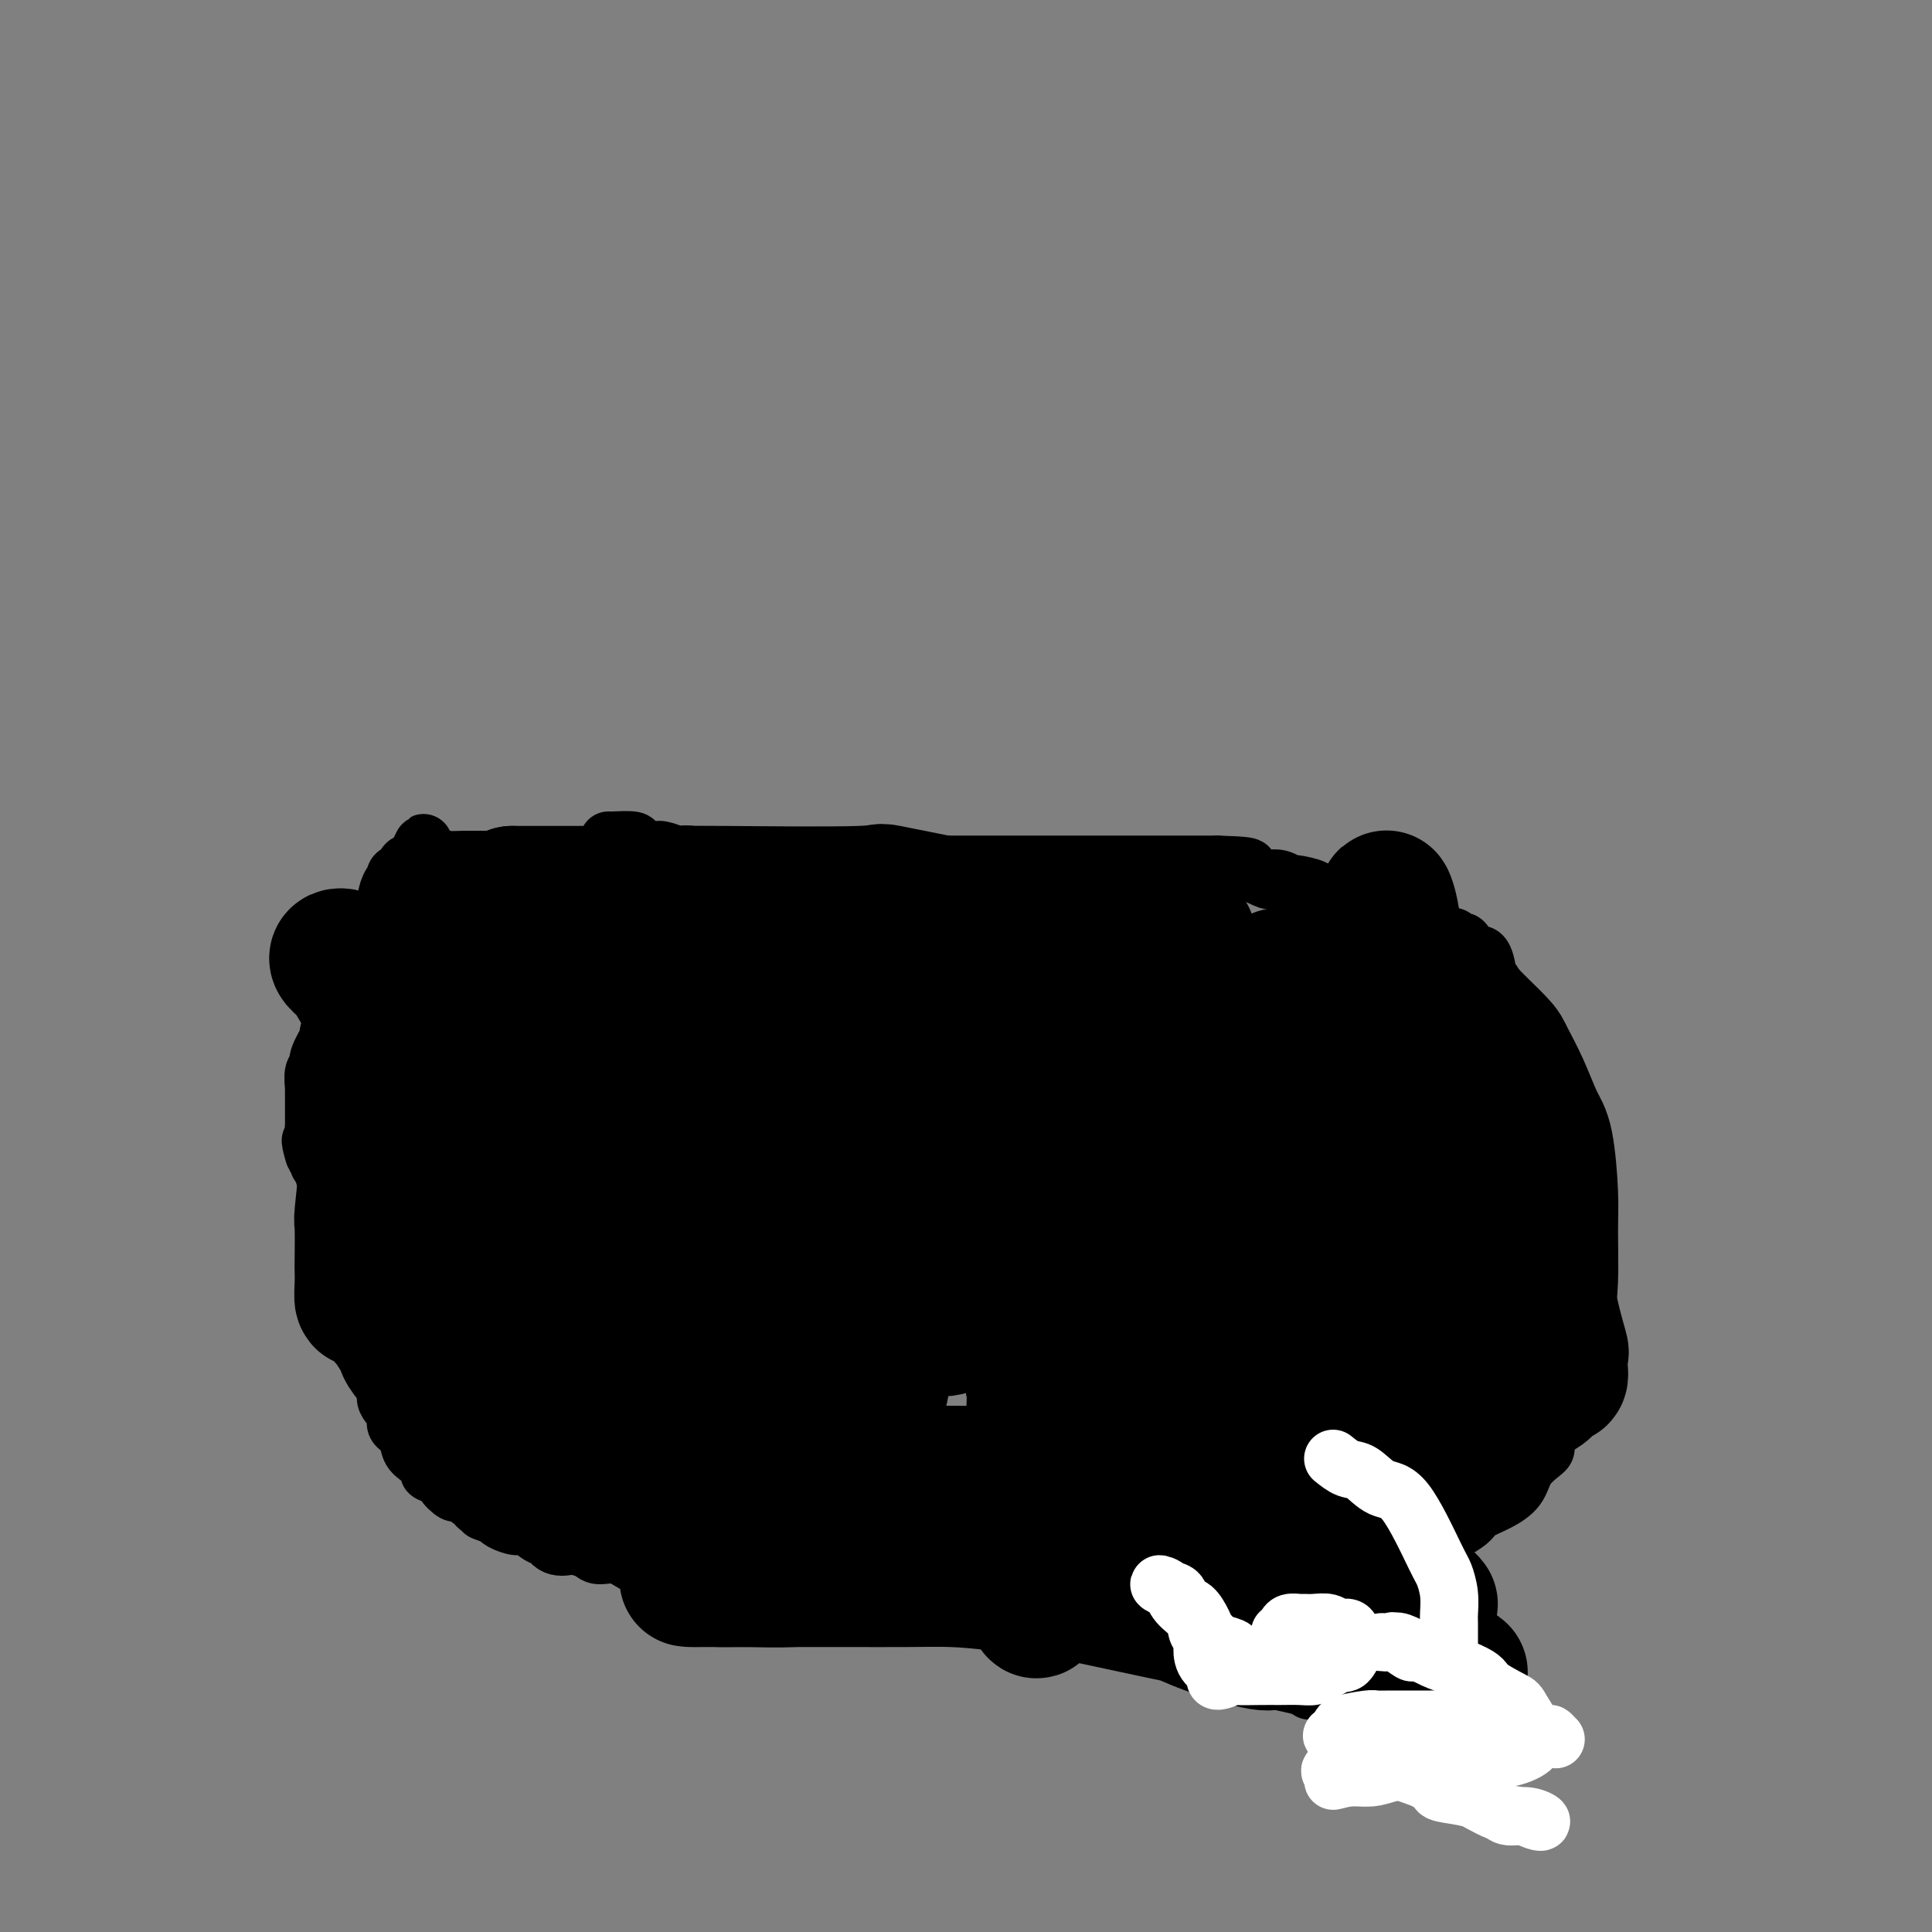 <svg viewBox='0 0 400 400' version='1.1' xmlns='http://www.w3.org/2000/svg' xmlns:xlink='http://www.w3.org/1999/xlink'><rect x="0" y="0" width="400" height="400" fill="#808080" stroke="none"/><g fill='none' stroke='#000000' stroke-width='12' stroke-linecap='round' stroke-linejoin='round'><path d='M126,174c-0.022,0.022 -0.043,0.043 1,0c1.043,-0.043 3.152,-0.151 4,0c0.848,0.151 0.436,0.563 1,1c0.564,0.437 2.105,0.901 3,1c0.895,0.099 1.146,-0.166 2,0c0.854,0.166 2.312,0.763 3,1c0.688,0.237 0.606,0.115 1,0c0.394,-0.115 1.263,-0.223 2,0c0.737,0.223 1.342,0.778 2,1c0.658,0.222 1.371,0.112 2,0c0.629,-0.112 1.176,-0.226 2,0c0.824,0.226 1.924,0.793 3,1c1.076,0.207 2.128,0.056 3,0c0.872,-0.056 1.565,-0.015 2,0c0.435,0.015 0.610,0.004 1,0c0.390,-0.004 0.993,-0.001 2,0c1.007,0.001 2.419,0.000 3,0c0.581,-0.000 0.333,-0.000 1,0c0.667,0.000 2.251,0.000 3,0c0.749,-0.000 0.664,-0.000 1,0c0.336,0.000 1.093,0.000 2,0c0.907,-0.000 1.963,-0.000 4,0c2.037,0.000 5.053,0.000 6,0c0.947,-0.000 -0.177,-0.000 1,0c1.177,0.000 4.656,0.000 6,0c1.344,-0.000 0.554,-0.000 1,0c0.446,0.000 2.127,0.000 3,0c0.873,-0.000 0.936,-0.000 1,0'/><path d='M192,179c7.123,0.000 4.929,0.000 4,0c-0.929,0.000 -0.594,-0.000 0,0c0.594,0.000 1.447,0.000 2,0c0.553,0.000 0.804,0.000 1,0c0.196,0.000 0.335,0.000 1,0c0.665,0.000 1.857,0.000 3,0c1.143,0.000 2.237,0.000 3,0c0.763,0.000 1.194,0.000 2,0c0.806,0.000 1.985,0.000 3,0c1.015,0.000 1.865,0.000 3,0c1.135,0.000 2.554,0.000 3,0c0.446,0.000 -0.080,0.000 1,0c1.080,0.000 3.765,0.000 5,0c1.235,0.000 1.019,-0.000 1,0c-0.019,0.000 0.160,-0.000 1,0c0.840,0.000 2.341,-0.000 3,0c0.659,0.000 0.478,-0.000 1,0c0.522,0.000 1.749,-0.000 3,0c1.251,0.000 2.528,-0.000 3,0c0.472,0.000 0.139,-0.000 1,0c0.861,0.000 2.916,-0.000 4,0c1.084,0.000 1.196,-0.000 2,0c0.804,0.000 2.298,-0.000 3,0c0.702,0.000 0.611,-0.000 1,0c0.389,0.000 1.259,-0.000 2,0c0.741,0.000 1.355,-0.000 2,0c0.645,0.000 1.323,0.000 2,0'/><path d='M252,179c10.206,0.259 5.721,0.905 4,1c-1.721,0.095 -0.678,-0.363 1,0c1.678,0.363 3.990,1.547 5,2c1.010,0.453 0.716,0.177 1,0c0.284,-0.177 1.144,-0.254 2,0c0.856,0.254 1.707,0.839 2,1c0.293,0.161 0.027,-0.101 1,0c0.973,0.101 3.185,0.567 4,1c0.815,0.433 0.231,0.834 0,1c-0.231,0.166 -0.111,0.097 0,0c0.111,-0.097 0.214,-0.223 1,0c0.786,0.223 2.255,0.795 3,1c0.745,0.205 0.767,0.045 1,0c0.233,-0.045 0.678,0.026 1,0c0.322,-0.026 0.520,-0.150 1,0c0.480,0.150 1.242,0.575 2,1c0.758,0.425 1.513,0.850 2,1c0.487,0.150 0.708,0.025 1,0c0.292,-0.025 0.656,0.050 1,0c0.344,-0.050 0.669,-0.224 1,0c0.331,0.224 0.670,0.844 1,1c0.330,0.156 0.652,-0.154 1,0c0.348,0.154 0.722,0.773 1,1c0.278,0.227 0.459,0.061 1,0c0.541,-0.061 1.440,-0.017 2,0c0.560,0.017 0.780,0.009 1,0'/><path d='M293,190c6.477,1.823 2.169,0.881 1,1c-1.169,0.119 0.800,1.299 2,2c1.200,0.701 1.631,0.924 2,1c0.369,0.076 0.676,0.005 1,0c0.324,-0.005 0.664,0.058 1,0c0.336,-0.058 0.666,-0.235 1,0c0.334,0.235 0.670,0.882 1,1c0.330,0.118 0.653,-0.292 1,0c0.347,0.292 0.718,1.288 1,2c0.282,0.712 0.475,1.141 1,1c0.525,-0.141 1.384,-0.853 2,0c0.616,0.853 0.991,3.272 1,4c0.009,0.728 -0.349,-0.236 0,0c0.349,0.236 1.403,1.672 2,3c0.597,1.328 0.737,2.546 1,3c0.263,0.454 0.649,0.143 1,1c0.351,0.857 0.668,2.884 1,4c0.332,1.116 0.678,1.323 1,2c0.322,0.677 0.621,1.824 1,3c0.379,1.176 0.838,2.381 1,3c0.162,0.619 0.029,0.652 0,1c-0.029,0.348 0.048,1.010 0,2c-0.048,0.990 -0.219,2.307 0,3c0.219,0.693 0.828,0.764 1,1c0.172,0.236 -0.094,0.639 0,1c0.094,0.361 0.547,0.681 1,1'/><path d='M318,230c2.199,6.147 2.196,5.513 2,5c-0.196,-0.513 -0.585,-0.907 0,1c0.585,1.907 2.146,6.115 3,8c0.854,1.885 1.003,1.445 1,3c-0.003,1.555 -0.159,5.103 0,7c0.159,1.897 0.631,2.143 1,3c0.369,0.857 0.635,2.325 1,3c0.365,0.675 0.830,0.557 1,1c0.170,0.443 0.046,1.449 0,2c-0.046,0.551 -0.012,0.648 0,1c0.012,0.352 0.003,0.959 0,2c-0.003,1.041 -0.001,2.516 0,3c0.001,0.484 0.001,-0.022 0,0c-0.001,0.022 -0.003,0.573 0,1c0.003,0.427 0.011,0.730 0,1c-0.011,0.270 -0.042,0.506 0,1c0.042,0.494 0.156,1.246 0,2c-0.156,0.754 -0.581,1.512 -1,2c-0.419,0.488 -0.830,0.708 -1,1c-0.170,0.292 -0.098,0.656 0,1c0.098,0.344 0.222,0.670 0,1c-0.222,0.330 -0.791,0.666 -1,1c-0.209,0.334 -0.060,0.667 0,1c0.060,0.333 0.030,0.667 0,1'/><path d='M324,282c-0.621,3.398 -0.674,2.392 -1,3c-0.326,0.608 -0.924,2.830 -1,4c-0.076,1.170 0.372,1.287 0,2c-0.372,0.713 -1.563,2.023 -2,3c-0.437,0.977 -0.118,1.622 0,2c0.118,0.378 0.036,0.487 0,1c-0.036,0.513 -0.024,1.428 0,2c0.024,0.572 0.062,0.800 0,1c-0.062,0.200 -0.223,0.371 -1,1c-0.777,0.629 -2.171,1.715 -3,3c-0.829,1.285 -1.094,2.768 -2,4c-0.906,1.232 -2.452,2.214 -4,3c-1.548,0.786 -3.098,1.377 -4,2c-0.902,0.623 -1.158,1.277 -2,2c-0.842,0.723 -2.271,1.513 -3,2c-0.729,0.487 -0.759,0.670 -1,1c-0.241,0.330 -0.695,0.807 -1,1c-0.305,0.193 -0.463,0.103 -1,0c-0.537,-0.103 -1.452,-0.220 -2,0c-0.548,0.220 -0.728,0.777 -1,1c-0.272,0.223 -0.636,0.111 -1,0'/><path d='M294,320c-3.253,1.798 -1.384,0.292 -1,0c0.384,-0.292 -0.715,0.630 -1,1c-0.285,0.370 0.244,0.188 0,0c-0.244,-0.188 -1.260,-0.383 -2,0c-0.740,0.383 -1.206,1.342 -2,2c-0.794,0.658 -1.918,1.014 -3,1c-1.082,-0.014 -2.121,-0.397 -3,0c-0.879,0.397 -1.598,1.574 -2,2c-0.402,0.426 -0.488,0.100 -1,0c-0.512,-0.100 -1.452,0.026 -2,0c-0.548,-0.026 -0.705,-0.204 -1,0c-0.295,0.204 -0.727,0.791 -1,1c-0.273,0.209 -0.387,0.042 -1,0c-0.613,-0.042 -1.725,0.041 -2,0c-0.275,-0.041 0.288,-0.207 0,0c-0.288,0.207 -1.425,0.788 -2,1c-0.575,0.212 -0.587,0.057 -1,0c-0.413,-0.057 -1.227,-0.015 -2,0c-0.773,0.015 -1.504,0.004 -2,0c-0.496,-0.004 -0.757,-0.001 -1,0c-0.243,0.001 -0.466,0.000 -1,0c-0.534,-0.000 -1.378,-0.000 -2,0c-0.622,0.000 -1.023,0.000 -1,0c0.023,-0.000 0.471,-0.000 0,0c-0.471,0.000 -1.862,0.000 -3,0c-1.138,-0.000 -2.024,-0.000 -3,0c-0.976,0.000 -2.043,0.000 -3,0c-0.957,-0.000 -1.803,-0.000 -3,0c-1.197,0.000 -2.745,0.000 -4,0c-1.255,-0.000 -2.216,-0.000 -3,0c-0.784,0.000 -1.392,0.000 -2,0'/><path d='M239,328c-5.466,0.000 -3.632,0.000 -3,0c0.632,-0.000 0.062,0.000 -1,0c-1.062,0.000 -2.617,0.000 -3,0c-0.383,0.000 0.407,0.000 0,0c-0.407,0.000 -2.011,-0.000 -3,0c-0.989,0.000 -1.364,0.000 -2,0c-0.636,0.000 -1.532,0.000 -2,0c-0.468,0.000 -0.509,0.000 -1,0c-0.491,0.000 -1.431,0.000 -2,0c-0.569,0.000 -0.766,0.000 -1,0c-0.234,0.000 -0.503,0.000 -1,0c-0.497,0.000 -1.222,0.000 -2,0c-0.778,0.000 -1.611,0.000 -2,0c-0.389,0.000 -0.336,0.000 -1,0c-0.664,0.000 -2.045,-0.000 -3,0c-0.955,0.000 -1.482,0.000 -2,0c-0.518,0.000 -1.026,-0.000 -2,0c-0.974,0.000 -2.413,0.000 -3,0c-0.587,0.000 -0.323,-0.000 -1,0c-0.677,0.000 -2.297,0.000 -3,0c-0.703,0.000 -0.490,-0.000 -1,0c-0.510,0.000 -1.743,0.000 -3,0c-1.257,0.000 -2.538,-0.000 -3,0c-0.462,0.000 -0.104,0.000 -1,0c-0.896,0.000 -3.046,-0.000 -4,0c-0.954,0.000 -0.711,0.000 -1,0c-0.289,0.000 -1.108,-0.000 -2,0c-0.892,0.000 -1.855,0.000 -2,0c-0.145,0.000 0.528,-0.000 0,0c-0.528,0.000 -2.258,0.000 -3,0c-0.742,0.000 -0.498,-0.000 -1,0c-0.502,0.000 -1.751,0.000 -3,0'/><path d='M177,328c-9.907,-0.000 -3.674,-0.000 -2,0c1.674,0.000 -1.210,0.000 -3,0c-1.790,-0.000 -2.487,-0.000 -3,0c-0.513,0.000 -0.841,0.001 -1,0c-0.159,-0.001 -0.150,-0.004 -1,0c-0.850,0.004 -2.559,0.015 -3,0c-0.441,-0.015 0.386,-0.057 0,0c-0.386,0.057 -1.986,0.211 -3,0c-1.014,-0.211 -1.443,-0.788 -2,-1c-0.557,-0.212 -1.241,-0.060 -2,0c-0.759,0.060 -1.593,0.027 -2,0c-0.407,-0.027 -0.389,-0.049 -1,0c-0.611,0.049 -1.853,0.170 -3,0c-1.147,-0.170 -2.200,-0.632 -3,-1c-0.800,-0.368 -1.346,-0.642 -3,-1c-1.654,-0.358 -4.415,-0.799 -6,-1c-1.585,-0.201 -1.995,-0.162 -3,0c-1.005,0.162 -2.606,0.446 -4,0c-1.394,-0.446 -2.581,-1.623 -4,-2c-1.419,-0.377 -3.069,0.045 -4,0c-0.931,-0.045 -1.143,-0.556 -2,-1c-0.857,-0.444 -2.360,-0.821 -3,-1c-0.640,-0.179 -0.416,-0.161 -1,0c-0.584,0.161 -1.975,0.464 -3,0c-1.025,-0.464 -1.682,-1.697 -2,-2c-0.318,-0.303 -0.295,0.322 -1,0c-0.705,-0.322 -2.137,-1.591 -3,-2c-0.863,-0.409 -1.155,0.044 -2,0c-0.845,-0.044 -2.241,-0.584 -3,-1c-0.759,-0.416 -0.879,-0.708 -1,-1'/><path d='M103,314c-4.894,-1.711 -2.629,-0.988 -2,-1c0.629,-0.012 -0.379,-0.758 -1,-1c-0.621,-0.242 -0.854,0.019 -1,0c-0.146,-0.019 -0.204,-0.320 -1,-1c-0.796,-0.680 -2.330,-1.741 -3,-2c-0.670,-0.259 -0.475,0.282 -1,0c-0.525,-0.282 -1.768,-1.388 -2,-2c-0.232,-0.612 0.547,-0.729 0,-1c-0.547,-0.271 -2.421,-0.695 -3,-1c-0.579,-0.305 0.138,-0.491 0,-1c-0.138,-0.509 -1.131,-1.343 -2,-2c-0.869,-0.657 -1.614,-1.139 -2,-2c-0.386,-0.861 -0.414,-2.103 -1,-3c-0.586,-0.897 -1.732,-1.450 -2,-2c-0.268,-0.550 0.341,-1.098 0,-2c-0.341,-0.902 -1.631,-2.158 -2,-3c-0.369,-0.842 0.184,-1.269 0,-2c-0.184,-0.731 -1.106,-1.765 -2,-3c-0.894,-1.235 -1.759,-2.670 -2,-4c-0.241,-1.330 0.142,-2.556 0,-4c-0.142,-1.444 -0.809,-3.107 -1,-4c-0.191,-0.893 0.093,-1.017 0,-2c-0.093,-0.983 -0.564,-2.826 -1,-4c-0.436,-1.174 -0.837,-1.678 -1,-2c-0.163,-0.322 -0.089,-0.461 0,-1c0.089,-0.539 0.192,-1.478 0,-3c-0.192,-1.522 -0.677,-3.627 -1,-4c-0.323,-0.373 -0.482,0.987 -1,0c-0.518,-0.987 -1.396,-4.320 -2,-6c-0.604,-1.680 -0.935,-1.708 -1,-2c-0.065,-0.292 0.136,-0.848 0,-2c-0.136,-1.152 -0.610,-2.901 -1,-4c-0.390,-1.099 -0.695,-1.550 -1,-2'/><path d='M66,241c-2.702,-8.671 -1.456,-3.350 -1,-2c0.456,1.350 0.122,-1.272 0,-3c-0.122,-1.728 -0.033,-2.561 0,-3c0.033,-0.439 0.009,-0.484 0,-1c-0.009,-0.516 -0.002,-1.502 0,-2c0.002,-0.498 0.001,-0.509 0,-1c-0.001,-0.491 -0.001,-1.463 0,-2c0.001,-0.537 0.005,-0.640 0,-1c-0.005,-0.360 -0.017,-0.975 0,-1c0.017,-0.025 0.065,0.542 0,0c-0.065,-0.542 -0.243,-2.193 0,-3c0.243,-0.807 0.908,-0.772 1,-1c0.092,-0.228 -0.390,-0.720 0,-2c0.390,-1.280 1.650,-3.347 2,-4c0.350,-0.653 -0.211,0.106 0,-1c0.211,-1.106 1.193,-4.079 2,-5c0.807,-0.921 1.441,0.211 2,-1c0.559,-1.211 1.045,-4.764 1,-6c-0.045,-1.236 -0.621,-0.155 0,-1c0.621,-0.845 2.439,-3.614 3,-5c0.561,-1.386 -0.134,-1.387 0,-2c0.134,-0.613 1.098,-1.838 2,-3c0.902,-1.162 1.742,-2.262 2,-3c0.258,-0.738 -0.067,-1.115 0,-2c0.067,-0.885 0.524,-2.279 1,-3c0.476,-0.721 0.970,-0.771 1,-1c0.030,-0.229 -0.404,-0.639 0,-1c0.404,-0.361 1.647,-0.674 2,-1c0.353,-0.326 -0.185,-0.665 0,-1c0.185,-0.335 1.092,-0.668 2,-1'/><path d='M86,178c3.232,-6.807 0.810,-1.824 1,0c0.190,1.824 2.990,0.489 4,0c1.010,-0.489 0.229,-0.131 1,0c0.771,0.131 3.092,0.035 4,0c0.908,-0.035 0.403,-0.009 1,0c0.597,0.009 2.298,0.003 3,0c0.702,-0.003 0.406,-0.001 1,0c0.594,0.001 2.077,0.000 3,0c0.923,-0.000 1.287,-0.000 2,0c0.713,0.000 1.774,0.000 3,0c1.226,-0.000 2.618,-0.000 3,0c0.382,0.000 -0.246,0.000 0,0c0.246,-0.000 1.366,-0.000 2,0c0.634,0.000 0.781,0.000 1,0c0.219,-0.000 0.509,-0.000 1,0c0.491,0.000 1.183,0.000 2,0c0.817,-0.000 1.760,-0.000 2,0c0.240,0.000 -0.221,0.000 0,0c0.221,-0.000 1.126,-0.000 2,0c0.874,0.000 1.719,0.000 2,0c0.281,-0.000 -0.001,-0.000 0,0c0.001,0.000 0.286,0.000 1,0c0.714,-0.000 1.857,-0.000 3,0'/><path d='M128,178c6.829,0.000 2.903,0.000 2,0c-0.903,-0.000 1.219,0.000 2,0c0.781,0.000 0.223,0.000 0,0c-0.223,0.000 -0.112,0.000 0,0'/><path d='M86,186c-0.284,-0.111 -0.569,-0.222 1,0c1.569,0.222 4.990,0.778 6,1c1.010,0.222 -0.392,0.111 3,1c3.392,0.889 11.580,2.777 16,4c4.420,1.223 5.074,1.781 8,2c2.926,0.219 8.123,0.097 14,1c5.877,0.903 12.433,2.830 18,4c5.567,1.170 10.145,1.585 16,3c5.855,1.415 12.988,3.832 20,5c7.012,1.168 13.903,1.087 19,2c5.097,0.913 8.401,2.819 13,4c4.599,1.181 10.492,1.637 13,2c2.508,0.363 1.631,0.633 4,1c2.369,0.367 7.983,0.830 11,1c3.017,0.170 3.438,0.046 5,0c1.562,-0.046 4.267,-0.013 8,0c3.733,0.013 8.494,0.007 11,0c2.506,-0.007 2.756,-0.016 4,0c1.244,0.016 3.483,0.057 5,0c1.517,-0.057 2.314,-0.211 3,0c0.686,0.211 1.262,0.788 2,1c0.738,0.212 1.640,0.061 2,0c0.360,-0.061 0.180,-0.030 0,0'/></g>
<g fill='none' stroke='#000000' stroke-width='28' stroke-linecap='round' stroke-linejoin='round'><path d='M292,201c2.027,0.756 4.055,1.511 6,3c1.945,1.489 3.809,3.711 6,6c2.191,2.289 4.709,4.644 6,6c1.291,1.356 1.355,1.712 2,3c0.645,1.288 1.871,3.507 3,6c1.129,2.493 2.159,5.258 3,7c0.841,1.742 1.491,2.460 2,5c0.509,2.540 0.876,6.903 1,10c0.124,3.097 0.005,4.929 0,8c-0.005,3.071 0.104,7.382 0,10c-0.104,2.618 -0.419,3.543 0,6c0.419,2.457 1.573,6.448 2,8c0.427,1.552 0.126,0.667 0,1c-0.126,0.333 -0.077,1.886 0,3c0.077,1.114 0.183,1.790 0,2c-0.183,0.210 -0.656,-0.046 -1,0c-0.344,0.046 -0.560,0.394 -1,1c-0.440,0.606 -1.104,1.469 -2,2c-0.896,0.531 -2.023,0.731 -3,1c-0.977,0.269 -1.802,0.607 -3,1c-1.198,0.393 -2.767,0.840 -4,1c-1.233,0.160 -2.130,0.035 -3,0c-0.870,-0.035 -1.713,0.022 -2,0c-0.287,-0.022 -0.017,-0.123 0,0c0.017,0.123 -0.217,0.470 -1,0c-0.783,-0.470 -2.113,-1.756 -3,-2c-0.887,-0.244 -1.331,0.553 -2,0c-0.669,-0.553 -1.565,-2.457 -2,-3c-0.435,-0.543 -0.410,0.273 -1,-1c-0.590,-1.273 -1.795,-4.637 -3,-8'/><path d='M292,277c-1.900,-3.300 -1.150,-4.550 -1,-5c0.150,-0.450 -0.300,-0.099 -1,-3c-0.700,-2.901 -1.652,-9.055 -2,-13c-0.348,-3.945 -0.093,-5.682 0,-8c0.093,-2.318 0.025,-5.215 0,-8c-0.025,-2.785 -0.008,-5.456 0,-7c0.008,-1.544 0.006,-1.960 0,-4c-0.006,-2.040 -0.016,-5.703 0,-8c0.016,-2.297 0.057,-3.229 0,-5c-0.057,-1.771 -0.214,-4.382 0,-7c0.214,-2.618 0.799,-5.244 1,-7c0.201,-1.756 0.019,-2.641 0,-3c-0.019,-0.359 0.125,-0.192 0,-2c-0.125,-1.808 -0.519,-5.591 -1,-8c-0.481,-2.409 -1.048,-3.444 -1,-3c0.048,0.444 0.712,2.365 1,4c0.288,1.635 0.200,2.982 1,6c0.800,3.018 2.487,7.705 3,10c0.513,2.295 -0.150,2.196 0,4c0.150,1.804 1.111,5.510 2,11c0.889,5.490 1.705,12.763 2,18c0.295,5.237 0.068,8.438 0,10c-0.068,1.562 0.023,1.484 0,5c-0.023,3.516 -0.161,10.624 0,14c0.161,3.376 0.620,3.018 1,4c0.380,0.982 0.679,3.303 1,5c0.321,1.697 0.663,2.771 1,4c0.337,1.229 0.668,2.615 1,4'/><path d='M300,285c2.008,16.520 0.529,8.321 0,6c-0.529,-2.321 -0.109,1.236 0,3c0.109,1.764 -0.095,1.735 0,2c0.095,0.265 0.488,0.823 1,1c0.512,0.177 1.144,-0.028 1,0c-0.144,0.028 -1.062,0.290 -3,-4c-1.938,-4.290 -4.894,-13.133 -7,-20c-2.106,-6.867 -3.362,-11.760 -4,-15c-0.638,-3.240 -0.658,-4.827 -1,-6c-0.342,-1.173 -1.006,-1.932 -2,-7c-0.994,-5.068 -2.319,-14.444 -3,-19c-0.681,-4.556 -0.718,-4.293 -1,-5c-0.282,-0.707 -0.807,-2.385 -1,-4c-0.193,-1.615 -0.052,-3.165 0,-4c0.052,-0.835 0.015,-0.953 0,-1c-0.015,-0.047 -0.007,-0.024 0,0'/><path d='M280,212c-0.083,1.181 -0.166,2.362 0,3c0.166,0.638 0.580,0.731 2,5c1.420,4.269 3.844,12.712 5,19c1.156,6.288 1.042,10.420 1,12c-0.042,1.580 -0.011,0.609 0,6c0.011,5.391 0.003,17.143 0,22c-0.003,4.857 -0.002,2.819 0,6c0.002,3.181 0.004,11.580 0,15c-0.004,3.420 -0.013,1.859 0,2c0.013,0.141 0.047,1.984 0,3c-0.047,1.016 -0.174,1.207 0,1c0.174,-0.207 0.651,-0.811 1,-3c0.349,-2.189 0.572,-5.964 -1,-11c-1.572,-5.036 -4.940,-11.332 -7,-17c-2.060,-5.668 -2.814,-10.707 -4,-17c-1.186,-6.293 -2.805,-13.840 -4,-20c-1.195,-6.160 -1.966,-10.932 -3,-16c-1.034,-5.068 -2.333,-10.430 -3,-13c-0.667,-2.570 -0.703,-2.347 -1,-3c-0.297,-0.653 -0.854,-2.184 -1,-3c-0.146,-0.816 0.119,-0.919 0,-1c-0.119,-0.081 -0.621,-0.140 -1,1c-0.379,1.140 -0.635,3.480 -1,6c-0.365,2.520 -0.840,5.222 -1,11c-0.160,5.778 -0.005,14.633 0,19c0.005,4.367 -0.142,4.248 0,7c0.142,2.752 0.571,8.376 1,14'/><path d='M263,260c-0.083,10.452 0.709,8.084 1,9c0.291,0.916 0.081,5.118 0,9c-0.081,3.882 -0.032,7.446 0,10c0.032,2.554 0.046,4.099 0,6c-0.046,1.901 -0.153,4.160 0,5c0.153,0.840 0.567,0.263 1,0c0.433,-0.263 0.887,-0.212 1,0c0.113,0.212 -0.113,0.584 0,-1c0.113,-1.584 0.565,-5.125 0,-10c-0.565,-4.875 -2.149,-11.086 -4,-18c-1.851,-6.914 -3.970,-14.532 -6,-23c-2.030,-8.468 -3.970,-17.787 -5,-23c-1.030,-5.213 -1.150,-6.320 -2,-11c-0.850,-4.680 -2.429,-12.932 -3,-16c-0.571,-3.068 -0.135,-0.950 0,-1c0.135,-0.050 -0.031,-2.268 0,-2c0.031,0.268 0.260,3.021 1,7c0.740,3.979 1.991,9.185 3,14c1.009,4.815 1.775,9.241 3,15c1.225,5.759 2.910,12.853 4,19c1.090,6.147 1.586,11.348 2,16c0.414,4.652 0.746,8.756 1,12c0.254,3.244 0.431,5.628 1,8c0.569,2.372 1.530,4.733 2,6c0.470,1.267 0.449,1.442 1,2c0.551,0.558 1.673,1.500 2,2c0.327,0.500 -0.143,0.558 0,1c0.143,0.442 0.898,1.269 1,0c0.102,-1.269 -0.449,-4.635 -1,-8'/><path d='M266,288c-0.106,-0.841 -0.372,0.558 -2,-7c-1.628,-7.558 -4.618,-24.073 -6,-32c-1.382,-7.927 -1.154,-7.266 -2,-11c-0.846,-3.734 -2.765,-11.861 -4,-18c-1.235,-6.139 -1.786,-10.289 -2,-12c-0.214,-1.711 -0.091,-0.983 0,-1c0.091,-0.017 0.150,-0.777 0,-1c-0.150,-0.223 -0.509,0.093 0,3c0.509,2.907 1.888,8.406 3,14c1.112,5.594 1.958,11.285 3,17c1.042,5.715 2.280,11.456 3,17c0.720,5.544 0.924,10.893 1,16c0.076,5.107 0.025,9.972 0,14c-0.025,4.028 -0.025,7.220 0,10c0.025,2.780 0.074,5.148 0,7c-0.074,1.852 -0.270,3.188 0,4c0.270,0.812 1.008,1.101 1,1c-0.008,-0.101 -0.762,-0.590 -1,-1c-0.238,-0.410 0.040,-0.740 -2,-7c-2.040,-6.260 -6.396,-18.450 -8,-24c-1.604,-5.550 -0.455,-4.459 -2,-8c-1.545,-3.541 -5.785,-11.712 -8,-18c-2.215,-6.288 -2.404,-10.693 -3,-15c-0.596,-4.307 -1.599,-8.516 -2,-11c-0.401,-2.484 -0.201,-3.242 0,-4'/><path d='M235,221c-0.717,-4.938 -0.011,-2.282 0,-1c0.011,1.282 -0.673,1.189 -1,1c-0.327,-0.189 -0.296,-0.475 -1,3c-0.704,3.475 -2.144,10.710 -3,13c-0.856,2.290 -1.128,-0.365 -2,4c-0.872,4.365 -2.345,15.749 -3,22c-0.655,6.251 -0.491,7.367 -1,9c-0.509,1.633 -1.692,3.782 -3,9c-1.308,5.218 -2.740,13.503 -4,21c-1.260,7.497 -2.349,14.204 -3,19c-0.651,4.796 -0.864,7.681 -1,9c-0.136,1.319 -0.194,1.071 0,1c0.194,-0.071 0.641,0.033 1,1c0.359,0.967 0.630,2.795 1,0c0.370,-2.795 0.838,-10.213 1,-21c0.162,-10.787 0.018,-24.942 0,-35c-0.018,-10.058 0.089,-16.019 0,-19c-0.089,-2.981 -0.374,-2.983 0,-7c0.374,-4.017 1.407,-12.050 2,-17c0.593,-4.950 0.747,-6.819 1,-8c0.253,-1.181 0.604,-1.676 1,-3c0.396,-1.324 0.838,-3.479 1,-5c0.162,-1.521 0.044,-2.410 0,-3c-0.044,-0.590 -0.012,-0.883 0,-1c0.012,-0.117 0.006,-0.059 0,0'/><path d='M221,213c0.835,-5.733 0.421,-1.564 1,6c0.579,7.564 2.151,18.524 3,23c0.849,4.476 0.976,2.470 1,8c0.024,5.530 -0.054,18.598 0,25c0.054,6.402 0.241,6.137 1,9c0.759,2.863 2.090,8.853 3,13c0.910,4.147 1.400,6.451 2,8c0.600,1.549 1.309,2.342 2,3c0.691,0.658 1.362,1.180 2,2c0.638,0.820 1.243,1.937 2,-5c0.757,-6.937 1.667,-21.926 2,-30c0.333,-8.074 0.090,-9.231 0,-14c-0.090,-4.769 -0.028,-13.150 0,-20c0.028,-6.850 0.020,-12.169 0,-16c-0.020,-3.831 -0.053,-6.176 0,-8c0.053,-1.824 0.190,-3.129 0,-5c-0.190,-1.871 -0.709,-4.309 0,-2c0.709,2.309 2.645,9.367 3,12c0.355,2.633 -0.873,0.843 1,7c1.873,6.157 6.847,20.262 9,26c2.153,5.738 1.487,3.111 4,9c2.513,5.889 8.206,20.295 11,27c2.794,6.705 2.689,5.708 4,9c1.311,3.292 4.036,10.871 6,16c1.964,5.129 3.166,7.808 4,10c0.834,2.192 1.302,3.898 2,5c0.698,1.102 1.628,1.601 2,2c0.372,0.399 0.186,0.700 0,1'/><path d='M286,334c5.282,12.220 1.986,3.272 1,0c-0.986,-3.272 0.337,-0.866 1,0c0.663,0.866 0.665,0.193 1,0c0.335,-0.193 1.004,0.093 2,0c0.996,-0.093 2.318,-0.565 3,-1c0.682,-0.435 0.723,-0.835 1,-1c0.277,-0.165 0.791,-0.097 1,0c0.209,0.097 0.114,0.223 0,0c-0.114,-0.223 -0.247,-0.796 -4,-2c-3.753,-1.204 -11.126,-3.039 -15,-4c-3.874,-0.961 -4.249,-1.047 -8,-2c-3.751,-0.953 -10.880,-2.773 -17,-4c-6.120,-1.227 -11.233,-1.859 -17,-3c-5.767,-1.141 -12.190,-2.789 -18,-4c-5.810,-1.211 -11.007,-1.985 -16,-3c-4.993,-1.015 -9.782,-2.272 -14,-3c-4.218,-0.728 -7.867,-0.927 -12,-2c-4.133,-1.073 -8.751,-3.020 -12,-4c-3.249,-0.980 -5.128,-0.994 -6,-1c-0.872,-0.006 -0.736,-0.004 -1,0c-0.264,0.004 -0.926,0.011 -1,0c-0.074,-0.011 0.442,-0.042 1,0c0.558,0.042 1.160,0.155 4,1c2.840,0.845 7.920,2.423 13,4'/><path d='M173,305c2.895,0.998 2.132,0.995 7,3c4.868,2.005 15.365,6.020 20,8c4.635,1.980 3.407,1.926 8,4c4.593,2.074 15.006,6.277 20,8c4.994,1.723 4.569,0.966 7,2c2.431,1.034 7.718,3.860 13,6c5.282,2.140 10.558,3.596 13,4c2.442,0.404 2.050,-0.243 4,0c1.950,0.243 6.243,1.375 9,2c2.757,0.625 3.979,0.742 6,1c2.021,0.258 4.840,0.657 7,1c2.160,0.343 3.660,0.630 5,1c1.340,0.370 2.521,0.824 4,1c1.479,0.176 3.254,0.076 4,0c0.746,-0.076 0.461,-0.128 1,0c0.539,0.128 1.903,0.436 1,0c-0.903,-0.436 -4.072,-1.614 -6,-2c-1.928,-0.386 -2.615,0.022 -4,0c-1.385,-0.022 -3.470,-0.473 -10,-2c-6.530,-1.527 -17.506,-4.128 -22,-5c-4.494,-0.872 -2.506,-0.013 -8,-1c-5.494,-0.987 -18.469,-3.820 -24,-5c-5.531,-1.180 -3.619,-0.709 -6,-1c-2.381,-0.291 -9.054,-1.346 -14,-2c-4.946,-0.654 -8.165,-0.907 -11,-1c-2.835,-0.093 -5.284,-0.025 -9,0c-3.716,0.025 -8.697,0.007 -12,0c-3.303,-0.007 -4.928,-0.002 -8,0c-3.072,0.002 -7.592,0.001 -11,0c-3.408,-0.001 -5.704,-0.000 -8,0'/><path d='M149,327c-10.189,-0.155 -6.161,-0.042 -5,0c1.161,0.042 -0.547,0.012 -1,0c-0.453,-0.012 0.347,-0.006 2,0c1.653,0.006 4.160,0.012 6,0c1.840,-0.012 3.015,-0.041 5,0c1.985,0.041 4.781,0.153 8,0c3.219,-0.153 6.861,-0.570 10,-1c3.139,-0.430 5.773,-0.874 10,-2c4.227,-1.126 10.046,-2.935 15,-4c4.954,-1.065 9.043,-1.385 11,-2c1.957,-0.615 1.783,-1.523 4,-2c2.217,-0.477 6.826,-0.521 11,-1c4.174,-0.479 7.914,-1.394 11,-2c3.086,-0.606 5.520,-0.905 8,-1c2.480,-0.095 5.008,0.012 7,0c1.992,-0.012 3.449,-0.144 5,0c1.551,0.144 3.197,0.563 4,1c0.803,0.437 0.762,0.890 1,1c0.238,0.110 0.757,-0.124 1,0c0.243,0.124 0.212,0.607 -1,1c-1.212,0.393 -3.606,0.697 -6,1'/><path d='M255,316c-0.296,0.854 1.465,1.489 -3,2c-4.465,0.511 -15.155,0.899 -20,1c-4.845,0.101 -3.844,-0.085 -8,0c-4.156,0.085 -13.468,0.441 -22,0c-8.532,-0.441 -16.283,-1.680 -24,-3c-7.717,-1.320 -15.400,-2.722 -22,-4c-6.600,-1.278 -12.117,-2.432 -17,-4c-4.883,-1.568 -9.134,-3.551 -13,-5c-3.866,-1.449 -7.348,-2.364 -11,-4c-3.652,-1.636 -7.474,-3.994 -10,-5c-2.526,-1.006 -3.757,-0.660 -4,-1c-0.243,-0.340 0.501,-1.366 1,-2c0.499,-0.634 0.751,-0.877 2,-2c1.249,-1.123 3.493,-3.125 5,-4c1.507,-0.875 2.275,-0.624 4,-2c1.725,-1.376 4.407,-4.380 10,-9c5.593,-4.620 14.096,-10.856 20,-17c5.904,-6.144 9.210,-12.196 11,-15c1.790,-2.804 2.063,-2.361 4,-6c1.937,-3.639 5.537,-11.359 7,-15c1.463,-3.641 0.788,-3.203 1,-4c0.212,-0.797 1.311,-2.829 2,-4c0.689,-1.171 0.970,-1.482 1,-2c0.030,-0.518 -0.190,-1.242 0,-2c0.190,-0.758 0.788,-1.548 1,-2c0.212,-0.452 0.036,-0.564 0,-1c-0.036,-0.436 0.067,-1.194 0,-2c-0.067,-0.806 -0.305,-1.659 0,-2c0.305,-0.341 1.152,-0.171 2,0'/><path d='M172,202c2.156,-5.140 0.544,-0.991 2,3c1.456,3.991 5.978,7.823 10,13c4.022,5.177 7.545,11.700 9,14c1.455,2.300 0.844,0.379 4,6c3.156,5.621 10.079,18.785 13,25c2.921,6.215 1.840,5.482 2,8c0.160,2.518 1.562,8.288 2,13c0.438,4.712 -0.089,8.368 0,11c0.089,2.632 0.795,4.242 1,5c0.205,0.758 -0.090,0.665 0,1c0.090,0.335 0.565,1.097 1,2c0.435,0.903 0.831,1.945 1,2c0.169,0.055 0.113,-0.879 0,-2c-0.113,-1.121 -0.283,-2.431 -1,-6c-0.717,-3.569 -1.982,-9.397 -3,-15c-1.018,-5.603 -1.791,-10.982 -3,-16c-1.209,-5.018 -2.854,-9.674 -4,-15c-1.146,-5.326 -1.792,-11.320 -2,-14c-0.208,-2.680 0.023,-2.044 -1,-6c-1.023,-3.956 -3.299,-12.505 -4,-16c-0.701,-3.495 0.174,-1.938 0,-2c-0.174,-0.062 -1.398,-1.743 -2,-3c-0.602,-1.257 -0.584,-2.089 -1,1c-0.416,3.089 -1.266,10.101 -2,14c-0.734,3.899 -1.353,4.685 -3,10c-1.647,5.315 -4.324,15.157 -7,25'/><path d='M184,260c-2.821,9.132 -3.373,6.962 -4,8c-0.627,1.038 -1.328,5.285 -2,8c-0.672,2.715 -1.315,3.898 -2,5c-0.685,1.102 -1.413,2.123 -2,3c-0.587,0.877 -1.035,1.611 -2,2c-0.965,0.389 -2.448,0.432 -4,1c-1.552,0.568 -3.172,1.662 -4,2c-0.828,0.338 -0.863,-0.080 -1,0c-0.137,0.080 -0.375,0.657 -1,0c-0.625,-0.657 -1.636,-2.548 -2,-5c-0.364,-2.452 -0.080,-5.464 0,-7c0.080,-1.536 -0.045,-1.595 0,-3c0.045,-1.405 0.259,-4.156 1,-5c0.741,-0.844 2.009,0.219 3,0c0.991,-0.219 1.706,-1.719 6,-3c4.294,-1.281 12.166,-2.343 16,-3c3.834,-0.657 3.629,-0.908 7,-1c3.371,-0.092 10.318,-0.024 15,0c4.682,0.024 7.100,0.004 10,0c2.900,-0.004 6.281,0.006 8,0c1.719,-0.006 1.777,-0.030 2,0c0.223,0.030 0.612,0.112 1,0c0.388,-0.112 0.776,-0.419 1,0c0.224,0.419 0.286,1.562 0,4c-0.286,2.438 -0.919,6.170 -2,10c-1.081,3.830 -2.609,7.759 -4,11c-1.391,3.241 -2.644,5.796 -4,8c-1.356,2.204 -2.816,4.058 -4,5c-1.184,0.942 -2.092,0.971 -3,1'/><path d='M213,301c-3.357,2.782 -6.248,2.738 -7,3c-0.752,0.262 0.635,0.831 -3,1c-3.635,0.169 -12.293,-0.063 -15,0c-2.707,0.063 0.536,0.420 -5,-2c-5.536,-2.420 -19.850,-7.617 -26,-10c-6.150,-2.383 -4.134,-1.952 -9,-4c-4.866,-2.048 -16.612,-6.575 -23,-9c-6.388,-2.425 -7.418,-2.749 -8,-3c-0.582,-0.251 -0.716,-0.428 -1,-1c-0.284,-0.572 -0.719,-1.538 -1,-2c-0.281,-0.462 -0.407,-0.420 0,-1c0.407,-0.580 1.346,-1.781 3,-4c1.654,-2.219 4.021,-5.455 6,-9c1.979,-3.545 3.570,-7.398 6,-11c2.430,-3.602 5.698,-6.951 8,-11c2.302,-4.049 3.638,-8.797 7,-13c3.362,-4.203 8.749,-7.862 11,-10c2.251,-2.138 1.367,-2.755 4,-5c2.633,-2.245 8.785,-6.118 12,-8c3.215,-1.882 3.493,-1.774 4,-2c0.507,-0.226 1.241,-0.785 2,-1c0.759,-0.215 1.541,-0.084 2,0c0.459,0.084 0.596,0.123 3,1c2.404,0.877 7.076,2.594 10,4c2.924,1.406 4.100,2.502 5,3c0.900,0.498 1.523,0.399 2,2c0.477,1.601 0.809,4.903 1,7c0.191,2.097 0.242,2.990 0,5c-0.242,2.010 -0.776,5.137 -2,8c-1.224,2.863 -3.137,5.463 -5,8c-1.863,2.537 -3.675,5.011 -6,8c-2.325,2.989 -5.162,6.495 -8,10'/><path d='M180,255c-6.039,7.039 -11.637,11.635 -15,14c-3.363,2.365 -4.491,2.498 -5,3c-0.509,0.502 -0.397,1.374 -4,4c-3.603,2.626 -10.920,7.005 -15,9c-4.080,1.995 -4.923,1.604 -6,2c-1.077,0.396 -2.387,1.577 -3,2c-0.613,0.423 -0.528,0.086 0,0c0.528,-0.086 1.500,0.078 2,0c0.500,-0.078 0.530,-0.399 2,-1c1.470,-0.601 4.382,-1.483 6,-2c1.618,-0.517 1.943,-0.670 3,-1c1.057,-0.330 2.845,-0.836 6,-2c3.155,-1.164 7.678,-2.984 10,-4c2.322,-1.016 2.442,-1.228 4,-2c1.558,-0.772 4.554,-2.105 7,-3c2.446,-0.895 4.341,-1.352 6,-2c1.659,-0.648 3.082,-1.485 4,-2c0.918,-0.515 1.332,-0.706 2,-1c0.668,-0.294 1.590,-0.692 2,-1c0.410,-0.308 0.309,-0.528 0,-1c-0.309,-0.472 -0.826,-1.196 -3,-3c-2.174,-1.804 -6.005,-4.688 -9,-8c-2.995,-3.312 -5.153,-7.053 -8,-11c-2.847,-3.947 -6.382,-8.101 -9,-12c-2.618,-3.899 -4.319,-7.543 -5,-9c-0.681,-1.457 -0.340,-0.729 0,0'/><path d='M150,221c-0.841,-0.326 -1.683,-0.652 -2,0c-0.317,0.652 -0.111,2.280 0,5c0.111,2.720 0.125,6.530 0,11c-0.125,4.470 -0.390,9.598 0,14c0.390,4.402 1.436,8.078 2,10c0.564,1.922 0.648,2.091 1,4c0.352,1.909 0.972,5.559 3,12c2.028,6.441 5.464,15.673 8,20c2.536,4.327 4.171,3.748 5,4c0.829,0.252 0.851,1.335 1,2c0.149,0.665 0.426,0.913 1,1c0.574,0.087 1.444,0.015 2,0c0.556,-0.015 0.796,0.028 1,0c0.204,-0.028 0.370,-0.127 1,0c0.630,0.127 1.724,0.479 3,-1c1.276,-1.479 2.733,-4.789 4,-8c1.267,-3.211 2.342,-6.322 3,-11c0.658,-4.678 0.897,-10.924 1,-15c0.103,-4.076 0.070,-5.981 0,-8c-0.070,-2.019 -0.177,-4.151 0,-8c0.177,-3.849 0.638,-9.413 1,-14c0.362,-4.587 0.623,-8.197 1,-10c0.377,-1.803 0.868,-1.801 1,-2c0.132,-0.199 -0.094,-0.600 0,-1c0.094,-0.400 0.510,-0.798 1,0c0.490,0.798 1.055,2.792 2,6c0.945,3.208 2.270,7.631 4,12c1.730,4.369 3.865,8.685 6,13'/><path d='M200,257c3.235,6.354 4.822,6.738 6,8c1.178,1.262 1.945,3.403 3,5c1.055,1.597 2.397,2.651 3,3c0.603,0.349 0.467,-0.006 -1,0c-1.467,0.006 -4.264,0.372 -7,0c-2.736,-0.372 -5.409,-1.483 -12,-4c-6.591,-2.517 -17.099,-6.441 -26,-11c-8.901,-4.559 -16.193,-9.752 -21,-14c-4.807,-4.248 -7.128,-7.552 -9,-11c-1.872,-3.448 -3.295,-7.039 -4,-9c-0.705,-1.961 -0.691,-2.290 -1,-4c-0.309,-1.710 -0.939,-4.800 -1,-6c-0.061,-1.200 0.448,-0.510 1,-1c0.552,-0.490 1.145,-2.160 2,-3c0.855,-0.840 1.970,-0.850 3,-1c1.030,-0.150 1.974,-0.438 4,0c2.026,0.438 5.132,1.604 8,3c2.868,1.396 5.497,3.023 8,4c2.503,0.977 4.880,1.302 8,5c3.120,3.698 6.984,10.767 9,14c2.016,3.233 2.183,2.631 3,4c0.817,1.369 2.285,4.711 4,8c1.715,3.289 3.676,6.527 5,10c1.324,3.473 2.009,7.181 3,10c0.991,2.819 2.287,4.750 3,6c0.713,1.250 0.843,1.818 1,2c0.157,0.182 0.341,-0.023 1,0c0.659,0.023 1.793,0.276 3,0c1.207,-0.276 2.488,-1.079 3,-2c0.512,-0.921 0.256,-1.961 0,-3'/><path d='M199,270c1.599,-3.432 4.097,-9.510 5,-12c0.903,-2.490 0.213,-1.390 1,-6c0.787,-4.610 3.052,-14.931 4,-19c0.948,-4.069 0.580,-1.888 1,-4c0.420,-2.112 1.630,-8.517 2,-11c0.370,-2.483 -0.100,-1.044 0,-1c0.100,0.044 0.768,-1.306 1,-2c0.232,-0.694 0.026,-0.733 0,-2c-0.026,-1.267 0.128,-3.763 0,-5c-0.128,-1.237 -0.538,-1.214 -1,-2c-0.462,-0.786 -0.976,-2.382 -2,-4c-1.024,-1.618 -2.558,-3.257 -3,-4c-0.442,-0.743 0.207,-0.591 0,-1c-0.207,-0.409 -1.269,-1.378 -2,-2c-0.731,-0.622 -1.130,-0.897 -1,-1c0.130,-0.103 0.787,-0.035 0,0c-0.787,0.035 -3.020,0.037 -4,0c-0.980,-0.037 -0.706,-0.113 -1,0c-0.294,0.113 -1.156,0.415 -3,0c-1.844,-0.415 -4.670,-1.547 -7,-2c-2.330,-0.453 -4.165,-0.226 -6,0'/><path d='M183,192c-5.022,-0.467 -6.575,-0.136 -8,0c-1.425,0.136 -2.720,0.075 -4,0c-1.280,-0.075 -2.545,-0.164 -3,0c-0.455,0.164 -0.101,0.580 1,1c1.101,0.420 2.947,0.845 4,1c1.053,0.155 1.312,0.042 2,0c0.688,-0.042 1.804,-0.011 3,0c1.196,0.011 2.471,0.003 4,0c1.529,-0.003 3.312,-0.001 5,0c1.688,0.001 3.280,0.000 5,0c1.720,-0.000 3.566,0.000 5,0c1.434,-0.000 2.455,-0.001 4,0c1.545,0.001 3.613,0.002 5,0c1.387,-0.002 2.094,-0.008 3,0c0.906,0.008 2.010,0.030 3,0c0.990,-0.030 1.865,-0.113 3,0c1.135,0.113 2.531,0.422 4,0c1.469,-0.422 3.011,-1.575 4,-2c0.989,-0.425 1.425,-0.121 2,0c0.575,0.121 1.287,0.061 2,0'/><path d='M227,192c9.475,0.000 3.663,0.000 2,0c-1.663,-0.000 0.823,-0.000 2,0c1.177,0.000 1.046,0.001 1,0c-0.046,-0.001 -0.008,-0.003 -1,0c-0.992,0.003 -3.013,0.011 -4,0c-0.987,-0.011 -0.939,-0.041 -1,0c-0.061,0.041 -0.232,0.154 -1,0c-0.768,-0.154 -2.134,-0.573 -5,-1c-2.866,-0.427 -7.233,-0.860 -9,-1c-1.767,-0.140 -0.936,0.015 -6,-1c-5.064,-1.015 -16.024,-3.200 -20,-4c-3.976,-0.800 -0.968,-0.214 -7,0c-6.032,0.214 -21.105,0.057 -28,0c-6.895,-0.057 -5.612,-0.015 -8,0c-2.388,0.015 -8.446,0.004 -14,0c-5.554,-0.004 -10.602,-0.001 -13,0c-2.398,0.001 -2.146,0.000 -3,0c-0.854,-0.000 -2.816,-0.000 -4,0c-1.184,0.000 -1.592,0.000 -2,0'/><path d='M106,185c-0.417,0.527 -0.834,1.054 -2,2c-1.166,0.946 -3.082,2.312 -4,3c-0.918,0.688 -0.838,0.699 -1,1c-0.162,0.301 -0.565,0.890 -1,1c-0.435,0.110 -0.901,-0.261 -1,0c-0.099,0.261 0.170,1.153 0,2c-0.170,0.847 -0.778,1.648 -1,3c-0.222,1.352 -0.060,3.257 0,4c0.060,0.743 0.016,0.326 0,1c-0.016,0.674 -0.004,2.438 0,4c0.004,1.562 0.001,2.920 0,5c-0.001,2.080 -0.000,4.880 0,6c0.000,1.120 0.000,0.560 0,0'/><path d='M96,217c-0.009,3.673 -0.031,2.856 0,4c0.031,1.144 0.113,4.251 0,6c-0.113,1.749 -0.423,2.141 -1,4c-0.577,1.859 -1.422,5.185 -2,7c-0.578,1.815 -0.888,2.118 -1,3c-0.112,0.882 -0.026,2.344 0,4c0.026,1.656 -0.009,3.504 0,5c0.009,1.496 0.062,2.638 0,3c-0.062,0.362 -0.241,-0.055 0,0c0.241,0.055 0.900,0.581 2,1c1.100,0.419 2.639,0.729 3,1c0.361,0.271 -0.456,0.503 0,1c0.456,0.497 2.187,1.260 3,2c0.813,0.740 0.710,1.458 1,2c0.290,0.542 0.973,0.909 1,1c0.027,0.091 -0.600,-0.092 -1,0c-0.400,0.092 -0.571,0.459 0,-2c0.571,-2.459 1.886,-7.745 3,-10c1.114,-2.255 2.027,-1.479 3,-3c0.973,-1.521 2.005,-5.338 3,-9c0.995,-3.662 1.952,-7.169 3,-10c1.048,-2.831 2.188,-4.986 3,-7c0.812,-2.014 1.295,-3.888 2,-6c0.705,-2.112 1.630,-4.460 2,-6c0.370,-1.540 0.185,-2.270 0,-3'/><path d='M120,205c2.605,-9.361 0.116,-4.764 -1,-3c-1.116,1.764 -0.859,0.695 -1,0c-0.141,-0.695 -0.680,-1.015 -1,-1c-0.320,0.015 -0.422,0.364 0,1c0.422,0.636 1.367,1.557 2,4c0.633,2.443 0.954,6.408 1,8c0.046,1.592 -0.183,0.812 0,3c0.183,2.188 0.779,7.346 0,11c-0.779,3.654 -2.933,5.805 -4,7c-1.067,1.195 -1.045,1.433 -2,3c-0.955,1.567 -2.885,4.462 -4,6c-1.115,1.538 -1.416,1.718 -2,2c-0.584,0.282 -1.452,0.666 -2,1c-0.548,0.334 -0.777,0.617 -1,1c-0.223,0.383 -0.441,0.866 -1,1c-0.559,0.134 -1.459,-0.083 -2,0c-0.541,0.083 -0.722,0.464 -1,1c-0.278,0.536 -0.651,1.225 -1,2c-0.349,0.775 -0.674,1.634 -1,3c-0.326,1.366 -0.654,3.239 -1,5c-0.346,1.761 -0.711,3.410 -1,5c-0.289,1.590 -0.501,3.120 -1,4c-0.499,0.880 -1.285,1.108 -2,1c-0.715,-0.108 -1.357,-0.554 -2,-1'/><path d='M92,269c-0.611,0.332 -0.139,1.162 0,0c0.139,-1.162 -0.057,-4.317 0,-6c0.057,-1.683 0.365,-1.895 0,-3c-0.365,-1.105 -1.402,-3.103 -2,-5c-0.598,-1.897 -0.756,-3.694 -1,-6c-0.244,-2.306 -0.572,-5.120 -1,-7c-0.428,-1.880 -0.954,-2.827 -1,-4c-0.046,-1.173 0.390,-2.572 0,-5c-0.390,-2.428 -1.606,-5.885 -2,-8c-0.394,-2.115 0.035,-2.889 0,-4c-0.035,-1.111 -0.535,-2.559 -1,-4c-0.465,-1.441 -0.895,-2.875 -1,-4c-0.105,-1.125 0.115,-1.941 0,-3c-0.115,-1.059 -0.565,-2.361 -1,-3c-0.435,-0.639 -0.854,-0.613 -1,-1c-0.146,-0.387 -0.019,-1.186 -1,-2c-0.981,-0.814 -3.071,-1.644 -4,-2c-0.929,-0.356 -0.697,-0.240 -1,0c-0.303,0.240 -1.140,0.602 -2,0c-0.860,-0.602 -1.741,-2.170 -2,-3c-0.259,-0.830 0.104,-0.922 0,-1c-0.104,-0.078 -0.676,-0.143 -1,0c-0.324,0.143 -0.398,0.495 0,1c0.398,0.505 1.270,1.165 2,2c0.730,0.835 1.317,1.845 2,3c0.683,1.155 1.461,2.454 2,4c0.539,1.546 0.837,3.339 1,5c0.163,1.661 0.189,3.189 0,6c-0.189,2.811 -0.595,6.906 -1,11'/><path d='M76,230c-0.171,4.130 -0.098,5.955 0,7c0.098,1.045 0.222,1.311 0,4c-0.222,2.689 -0.791,7.801 -1,10c-0.209,2.199 -0.057,1.487 0,3c0.057,1.513 0.018,5.253 0,7c-0.018,1.747 -0.016,1.501 0,2c0.016,0.499 0.044,1.743 0,3c-0.044,1.257 -0.162,2.525 0,3c0.162,0.475 0.602,0.155 1,0c0.398,-0.155 0.752,-0.147 1,0c0.248,0.147 0.390,0.433 1,1c0.610,0.567 1.687,1.417 2,2c0.313,0.583 -0.137,0.901 0,1c0.137,0.099 0.863,-0.020 1,0c0.137,0.020 -0.314,0.180 0,1c0.314,0.820 1.395,2.300 2,3c0.605,0.700 0.736,0.621 1,1c0.264,0.379 0.663,1.217 1,2c0.337,0.783 0.612,1.511 1,2c0.388,0.489 0.887,0.739 1,1c0.113,0.261 -0.162,0.532 0,1c0.162,0.468 0.761,1.134 1,1c0.239,-0.134 0.120,-1.067 0,-2'/><path d='M88,283c2.012,2.000 0.542,0.000 0,-1c-0.542,-1.000 -0.155,-1.000 0,-1c0.155,0.000 0.077,0.000 0,0'/></g>
<g fill='none' stroke='#000000' stroke-width='12' stroke-linecap='round' stroke-linejoin='round'><path d='M304,340c-0.093,0.366 -0.186,0.732 0,1c0.186,0.268 0.652,0.439 -1,1c-1.652,0.561 -5.421,1.512 -7,2c-1.579,0.488 -0.968,0.513 -3,1c-2.032,0.487 -6.707,1.437 -9,2c-2.293,0.563 -2.203,0.739 -4,1c-1.797,0.261 -5.482,0.606 -7,1c-1.518,0.394 -0.868,0.838 -1,1c-0.132,0.162 -1.047,0.042 -1,0c0.047,-0.042 1.054,-0.007 2,0c0.946,0.007 1.830,-0.013 3,0c1.170,0.013 2.626,0.059 4,0c1.374,-0.059 2.667,-0.224 4,0c1.333,0.224 2.708,0.838 4,1c1.292,0.162 2.501,-0.126 3,0c0.499,0.126 0.286,0.668 1,1c0.714,0.332 2.354,0.456 4,1c1.646,0.544 3.299,1.508 4,2c0.701,0.492 0.450,0.510 2,1c1.550,0.490 4.900,1.451 6,2c1.100,0.549 -0.050,0.686 0,1c0.050,0.314 1.300,0.804 2,1c0.700,0.196 0.850,0.098 1,0'/><path d='M311,360c2.607,1.392 -0.877,0.373 -2,0c-1.123,-0.373 0.115,-0.101 -1,0c-1.115,0.101 -4.583,0.029 -6,0c-1.417,-0.029 -0.785,-0.016 -2,0c-1.215,0.016 -4.279,0.036 -6,0c-1.721,-0.036 -2.099,-0.128 -3,-1c-0.901,-0.872 -2.324,-2.525 -4,-3c-1.676,-0.475 -3.605,0.226 -5,0c-1.395,-0.226 -2.257,-1.379 -3,-2c-0.743,-0.621 -1.369,-0.709 -1,-1c0.369,-0.291 1.733,-0.785 2,-1c0.267,-0.215 -0.561,-0.151 0,0c0.561,0.151 2.512,0.387 4,0c1.488,-0.387 2.513,-1.399 3,-2c0.487,-0.601 0.435,-0.792 1,-1c0.565,-0.208 1.748,-0.434 3,-1c1.252,-0.566 2.574,-1.472 4,-2c1.426,-0.528 2.957,-0.677 4,-1c1.043,-0.323 1.599,-0.818 2,-1c0.401,-0.182 0.646,-0.049 1,0c0.354,0.049 0.815,0.014 1,0c0.185,-0.014 0.092,-0.007 0,0'/><path d='M303,344c3.230,-1.555 -0.696,-0.441 -3,0c-2.304,0.441 -2.986,0.209 -3,0c-0.014,-0.209 0.641,-0.396 -1,-1c-1.641,-0.604 -5.576,-1.626 -7,-2c-1.424,-0.374 -0.335,-0.101 -1,0c-0.665,0.101 -3.084,0.029 -5,0c-1.916,-0.029 -3.328,-0.015 -4,0c-0.672,0.015 -0.605,0.031 -1,0c-0.395,-0.031 -1.252,-0.110 -1,0c0.252,0.110 1.614,0.408 3,1c1.386,0.592 2.794,1.478 4,2c1.206,0.522 2.208,0.679 3,1c0.792,0.321 1.375,0.804 2,1c0.625,0.196 1.291,0.104 2,0c0.709,-0.104 1.460,-0.220 2,0c0.540,0.220 0.869,0.777 1,1c0.131,0.223 0.066,0.111 0,0'/></g>
<g fill='none' stroke='#FFFFFF' stroke-width='12' stroke-linecap='round' stroke-linejoin='round'><path d='M276,302c1.021,0.821 2.042,1.642 3,2c0.958,0.358 1.853,0.254 3,1c1.147,0.746 2.546,2.341 4,3c1.454,0.659 2.964,0.383 5,3c2.036,2.617 4.598,8.128 6,11c1.402,2.872 1.644,3.105 2,4c0.356,0.895 0.828,2.453 1,4c0.172,1.547 0.046,3.083 0,4c-0.046,0.917 -0.012,1.216 0,2c0.012,0.784 0.001,2.052 0,3c-0.001,0.948 0.006,1.574 0,2c-0.006,0.426 -0.027,0.651 0,1c0.027,0.349 0.101,0.821 0,1c-0.101,0.179 -0.378,0.064 -1,0c-0.622,-0.064 -1.589,-0.077 -2,0c-0.411,0.077 -0.267,0.245 -1,0c-0.733,-0.245 -2.342,-0.903 -3,-1c-0.658,-0.097 -0.364,0.366 -1,0c-0.636,-0.366 -2.203,-1.562 -3,-2c-0.797,-0.438 -0.826,-0.119 -1,0c-0.174,0.119 -0.493,0.038 -1,0c-0.507,-0.038 -1.201,-0.032 -1,0c0.201,0.032 1.297,0.092 2,0c0.703,-0.092 1.013,-0.334 2,0c0.987,0.334 2.650,1.244 4,2c1.350,0.756 2.386,1.359 4,2c1.614,0.641 3.807,1.321 6,2'/><path d='M304,346c3.407,1.437 2.923,2.030 4,3c1.077,0.970 3.714,2.318 5,3c1.286,0.682 1.219,0.698 2,2c0.781,1.302 2.410,3.889 3,5c0.590,1.111 0.143,0.745 0,1c-0.143,0.255 0.019,1.131 -1,2c-1.019,0.869 -3.220,1.731 -5,2c-1.780,0.269 -3.139,-0.057 -4,0c-0.861,0.057 -1.224,0.496 -4,0c-2.776,-0.496 -7.964,-1.925 -12,-3c-4.036,-1.075 -6.921,-1.794 -8,-2c-1.079,-0.206 -0.354,0.103 -1,0c-0.646,-0.103 -2.664,-0.616 -4,-1c-1.336,-0.384 -1.990,-0.639 -1,-1c0.990,-0.361 3.622,-0.829 5,-1c1.378,-0.171 1.500,-0.044 2,0c0.500,0.044 1.378,0.006 3,0c1.622,-0.006 3.989,0.022 8,0c4.011,-0.022 9.667,-0.093 13,0c3.333,0.093 4.343,0.351 6,1c1.657,0.649 3.960,1.691 5,2c1.040,0.309 0.817,-0.113 1,0c0.183,0.113 0.771,0.762 1,1c0.229,0.238 0.100,0.064 0,0c-0.100,-0.064 -0.171,-0.018 -1,0c-0.829,0.018 -2.414,0.009 -4,0'/><path d='M317,360c-0.652,0.158 -0.783,0.054 -2,0c-1.217,-0.054 -3.522,-0.057 -6,0c-2.478,0.057 -5.131,0.176 -8,0c-2.869,-0.176 -5.954,-0.646 -9,0c-3.046,0.646 -6.052,2.407 -8,3c-1.948,0.593 -2.838,0.016 -3,0c-0.162,-0.016 0.402,0.527 1,1c0.598,0.473 1.228,0.876 2,1c0.772,0.124 1.684,-0.031 2,0c0.316,0.031 0.035,0.248 2,1c1.965,0.752 6.177,2.037 8,3c1.823,0.963 1.257,1.602 2,2c0.743,0.398 2.796,0.555 5,1c2.204,0.445 4.561,1.178 6,2c1.439,0.822 1.961,1.733 3,2c1.039,0.267 2.594,-0.111 4,0c1.406,0.111 2.662,0.712 3,1c0.338,0.288 -0.241,0.262 -1,0c-0.759,-0.262 -1.698,-0.759 -3,-1c-1.302,-0.241 -2.968,-0.224 -5,-1c-2.032,-0.776 -4.429,-2.345 -6,-3c-1.571,-0.655 -2.314,-0.395 -4,-1c-1.686,-0.605 -4.313,-2.073 -6,-3c-1.687,-0.927 -2.433,-1.312 -4,-2c-1.567,-0.688 -3.956,-1.679 -5,-2c-1.044,-0.321 -0.743,0.029 -1,0c-0.257,-0.029 -1.074,-0.437 -2,-1c-0.926,-0.563 -1.963,-1.282 -3,-2'/><path d='M279,361c-6.253,-2.703 -1.885,-1.459 0,-1c1.885,0.459 1.289,0.133 1,0c-0.289,-0.133 -0.269,-0.074 1,0c1.269,0.074 3.787,0.163 5,0c1.213,-0.163 1.121,-0.579 2,-1c0.879,-0.421 2.730,-0.847 4,-1c1.270,-0.153 1.958,-0.033 3,0c1.042,0.033 2.439,-0.019 4,0c1.561,0.019 3.286,0.110 4,0c0.714,-0.110 0.418,-0.422 1,0c0.582,0.422 2.040,1.576 3,2c0.960,0.424 1.420,0.118 2,0c0.580,-0.118 1.281,-0.048 2,0c0.719,0.048 1.455,0.073 2,0c0.545,-0.073 0.898,-0.245 1,0c0.102,0.245 -0.048,0.905 0,1c0.048,0.095 0.295,-0.377 -1,0c-1.295,0.377 -4.133,1.602 -5,2c-0.867,0.398 0.238,-0.030 0,0c-0.238,0.030 -1.820,0.520 -4,1c-2.180,0.480 -4.959,0.952 -6,1c-1.041,0.048 -0.345,-0.327 -2,0c-1.655,0.327 -5.662,1.356 -8,2c-2.338,0.644 -3.008,0.905 -4,1c-0.992,0.095 -2.305,0.026 -3,0c-0.695,-0.026 -0.770,-0.007 -1,0c-0.230,0.007 -0.615,0.004 -1,0'/><path d='M279,368c-5.532,1.291 -1.860,0.518 -1,0c0.860,-0.518 -1.090,-0.780 -2,-1c-0.910,-0.220 -0.780,-0.398 0,-1c0.780,-0.602 2.208,-1.628 3,-2c0.792,-0.372 0.946,-0.089 2,0c1.054,0.089 3.006,-0.018 4,0c0.994,0.018 1.028,0.159 2,0c0.972,-0.159 2.880,-0.617 4,-1c1.120,-0.383 1.451,-0.691 3,-1c1.549,-0.309 4.314,-0.619 6,-1c1.686,-0.381 2.291,-0.834 3,-1c0.709,-0.166 1.521,-0.044 2,0c0.479,0.044 0.626,0.012 1,0c0.374,-0.012 0.977,-0.003 1,0c0.023,0.003 -0.532,0.001 -1,0c-0.468,-0.001 -0.848,-0.000 -1,0c-0.152,0.000 -0.076,0.000 0,0'/><path d='M265,338c0.365,-0.309 0.730,-0.618 1,-1c0.270,-0.382 0.446,-0.835 1,-1c0.554,-0.165 1.485,-0.040 2,0c0.515,0.040 0.614,-0.004 1,0c0.386,0.004 1.059,0.056 2,0c0.941,-0.056 2.150,-0.221 3,0c0.850,0.221 1.339,0.830 2,1c0.661,0.170 1.492,-0.097 2,0c0.508,0.097 0.693,0.557 1,1c0.307,0.443 0.735,0.868 1,1c0.265,0.132 0.366,-0.028 0,1c-0.366,1.028 -1.200,3.246 -2,4c-0.800,0.754 -1.567,0.044 -2,0c-0.433,-0.044 -0.531,0.577 -1,1c-0.469,0.423 -1.309,0.649 -2,1c-0.691,0.351 -1.233,0.826 -2,1c-0.767,0.174 -1.758,0.045 -3,0c-1.242,-0.045 -2.736,-0.007 -4,0c-1.264,0.007 -2.297,-0.017 -4,0c-1.703,0.017 -4.075,0.077 -5,0c-0.925,-0.077 -0.403,-0.290 -1,0c-0.597,0.290 -2.313,1.083 -3,1c-0.687,-0.083 -0.343,-1.041 0,-2'/><path d='M252,346c-3.718,-1.431 -3.012,-4.509 -3,-6c0.012,-1.491 -0.671,-1.395 -1,-2c-0.329,-0.605 -0.303,-1.910 -1,-3c-0.697,-1.090 -2.117,-1.965 -3,-3c-0.883,-1.035 -1.229,-2.232 -2,-3c-0.771,-0.768 -1.966,-1.108 -2,-1c-0.034,0.108 1.094,0.666 2,1c0.906,0.334 1.591,0.446 2,1c0.409,0.554 0.544,1.549 1,2c0.456,0.451 1.233,0.358 2,1c0.767,0.642 1.523,2.017 2,3c0.477,0.983 0.676,1.573 1,2c0.324,0.427 0.772,0.693 1,1c0.228,0.307 0.235,0.657 1,1c0.765,0.343 2.287,0.680 3,1c0.713,0.320 0.618,0.621 1,1c0.382,0.379 1.242,0.834 2,1c0.758,0.166 1.415,0.042 2,0c0.585,-0.042 1.097,-0.001 2,0c0.903,0.001 2.195,-0.038 3,0c0.805,0.038 1.122,0.154 2,0c0.878,-0.154 2.318,-0.577 3,-1c0.682,-0.423 0.607,-0.845 1,-1c0.393,-0.155 1.255,-0.044 2,0c0.745,0.044 1.372,0.022 2,0'/></g>
</svg>